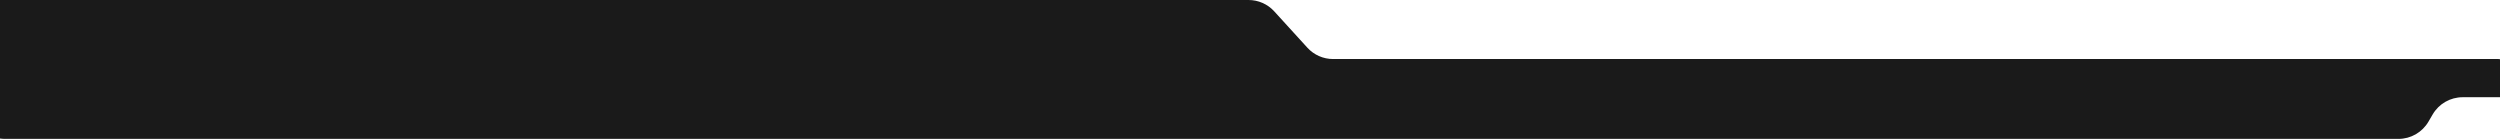 <?xml version="1.0" encoding="UTF-8"?> <svg xmlns="http://www.w3.org/2000/svg" width="1440" height="80" viewBox="0 0 1440 80" fill="none"><path d="M-5.84 0H719.17C724.795 0 730.16 2.369 733.949 6.525L753.051 27.475C756.84 31.631 762.205 34 767.83 34H1439C1441.21 34 1443 35.791 1443 38V53.5C1443 54.881 1441.88 56 1440.5 56H1418.49C1411.37 56 1404.8 59.778 1401.21 65.923L1398.79 70.077C1395.2 76.222 1388.63 80 1381.51 80H2.912C-4.428 80 -11.178 75.98 -14.674 69.526L-15.146 68.653C-19.241 61.094 -18.047 51.765 -12.182 45.48L-8 41L-38 70L-17.196 49.196C-13.842 45.842 -11.789 41.404 -11.404 36.676L-8.628 2.57C-8.548 1.596 -7.966 0.733 -7.091 0.295C-6.702 0.101 -6.274 0 -5.84 0Z" fill="#1A1A1A"></path></svg> 